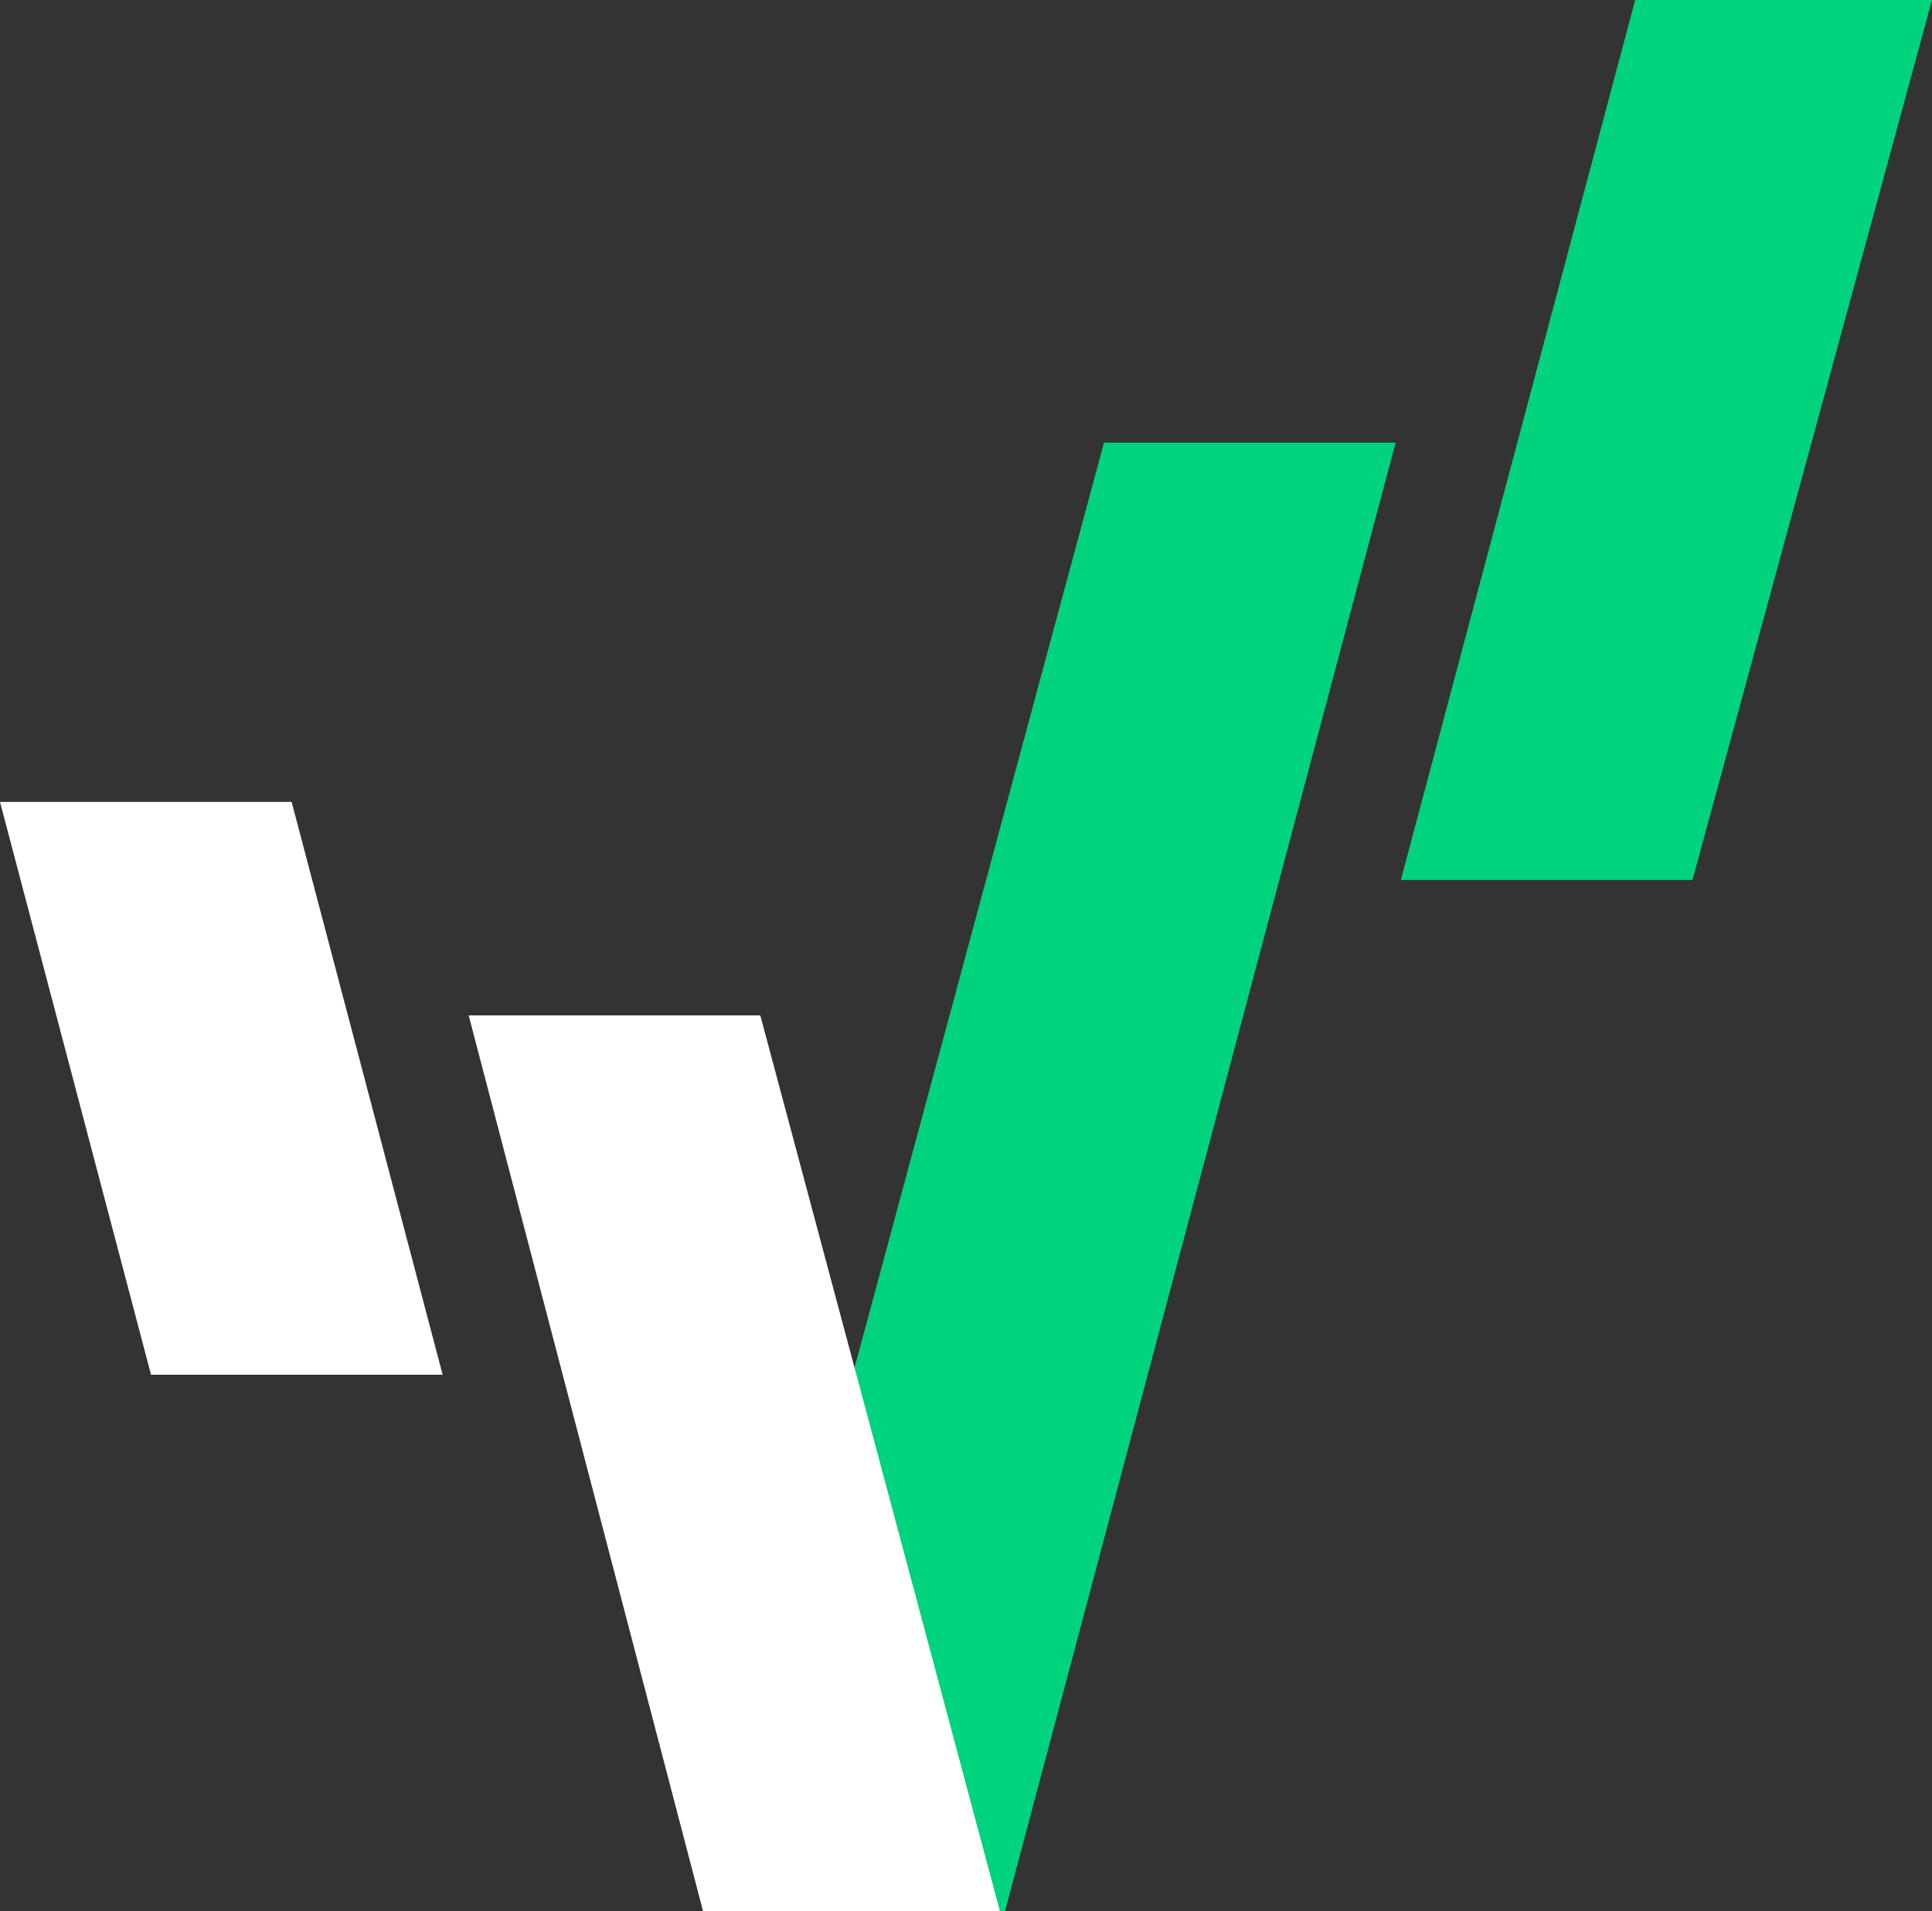 <svg version="1.1" id="a" xmlns:x="ns_extend;" xmlns:i="ns_ai;" xmlns:graph="ns_graphs;" xmlns="http://www.w3.org/2000/svg" xmlns:xlink="http://www.w3.org/1999/xlink" x="0px" y="0px" viewBox="0 0 37.1 36.7" style="enable-background:new 0 0 37.1 36.7;" xml:space="preserve">
 <rect x="0" y="0" width="37.1" height="36.7" fill="#333333" stroke="none"/>
 <style type="text/css">
  .st0{fill:#FFFFFF;}
	.st1{fill:#00D37E;}
 </style>
 <g>
  <polygon class="st0" points="8.5,26.4 2.9,26.4 0,15.4 5.6,15.4 	">
  </polygon>
  <polygon class="st1" points="32.5,16.9 26.9,16.9 31.4,0 37.1,0 	">
  </polygon>
  <polygon class="st1" points="21.2,8.5 16.4,26.3 13.7,36.7 19.2,36.7 19.3,36.7 26.8,8.5 	">
  </polygon>
  <polygon class="st0" points="14.6,19.5 9,19.5 13.5,36.7 13.6,36.7 19.2,36.7 	">
  </polygon>
 </g>
</svg>